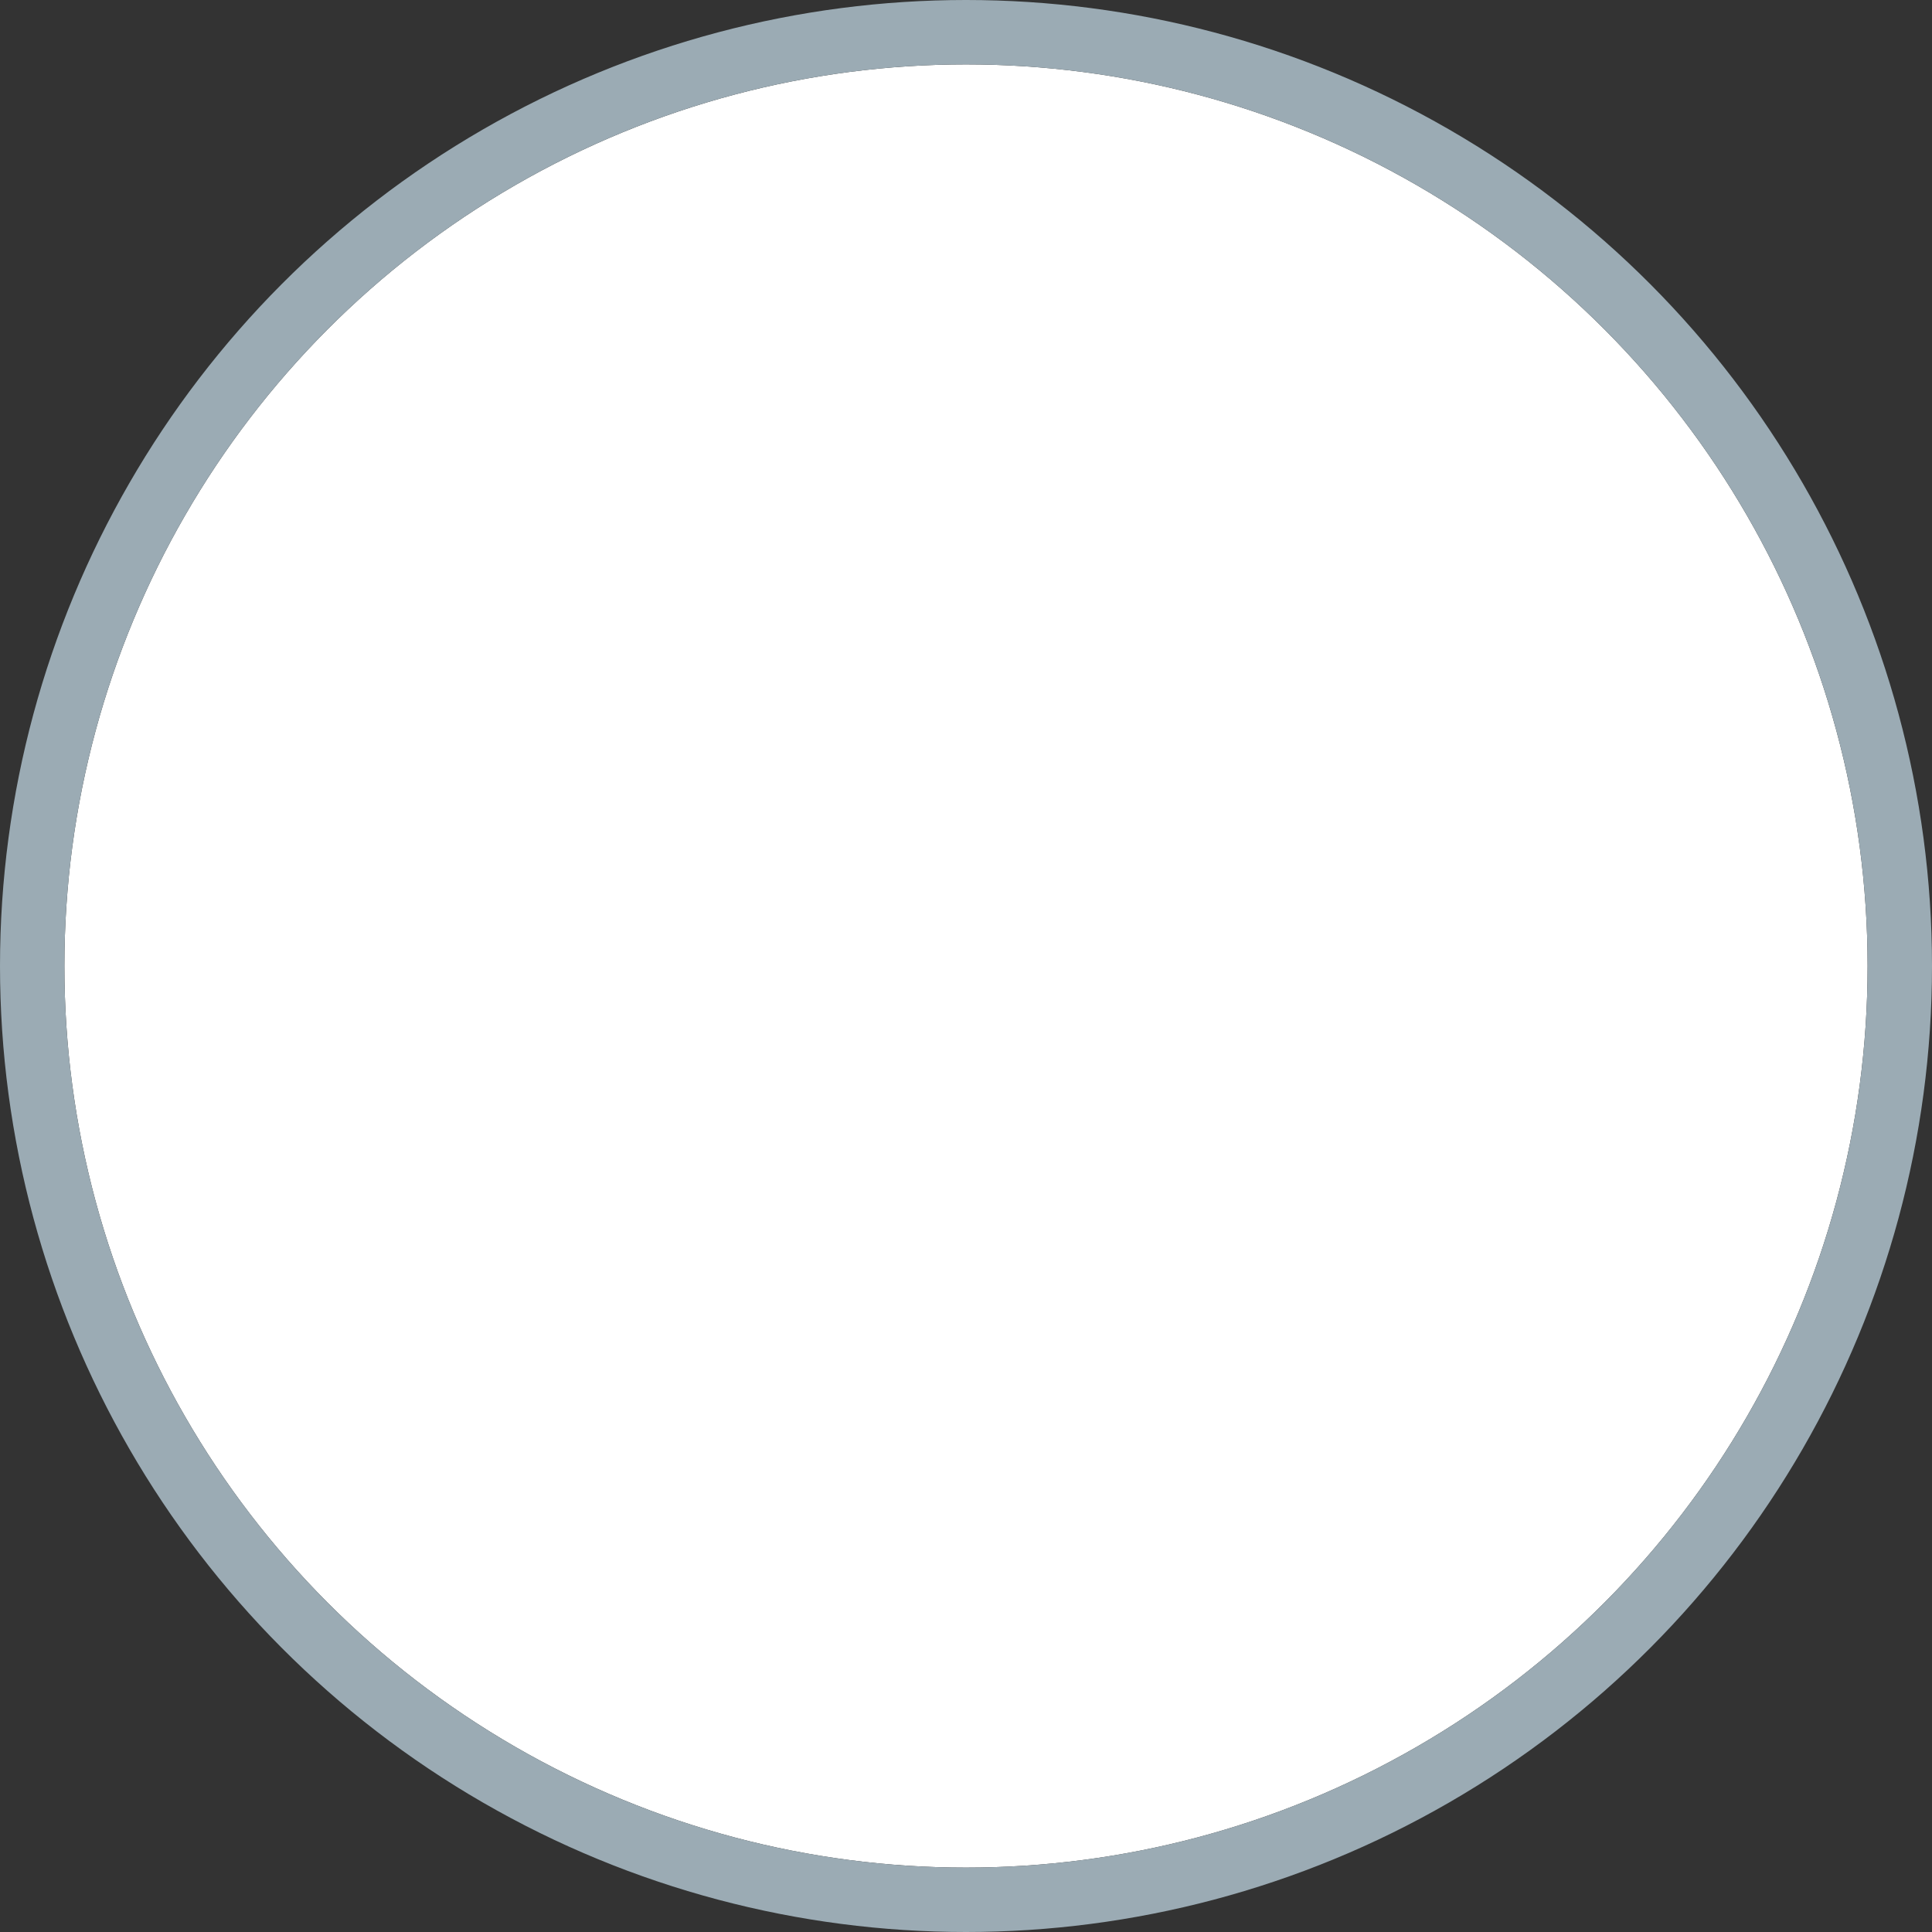 <svg width="45" height="45" viewBox="0 0 45 45" xmlns="http://www.w3.org/2000/svg">
    <rect x="0" y="0" width="45" height="45" fill="#333333" stroke="none"/>
    <g transform="translate(-76.5 -140.5)" fill="none" fill-rule="evenodd">
        <circle stroke="#FFF" stroke-width="2.5" stroke-linejoin="square" fill="#FFF" cx="99" cy="163" r="19.75"/>
        <circle stroke="#9BABB4" stroke-width="1.5" cx="99" cy="163" r="21.75"/>
    </g>
</svg>